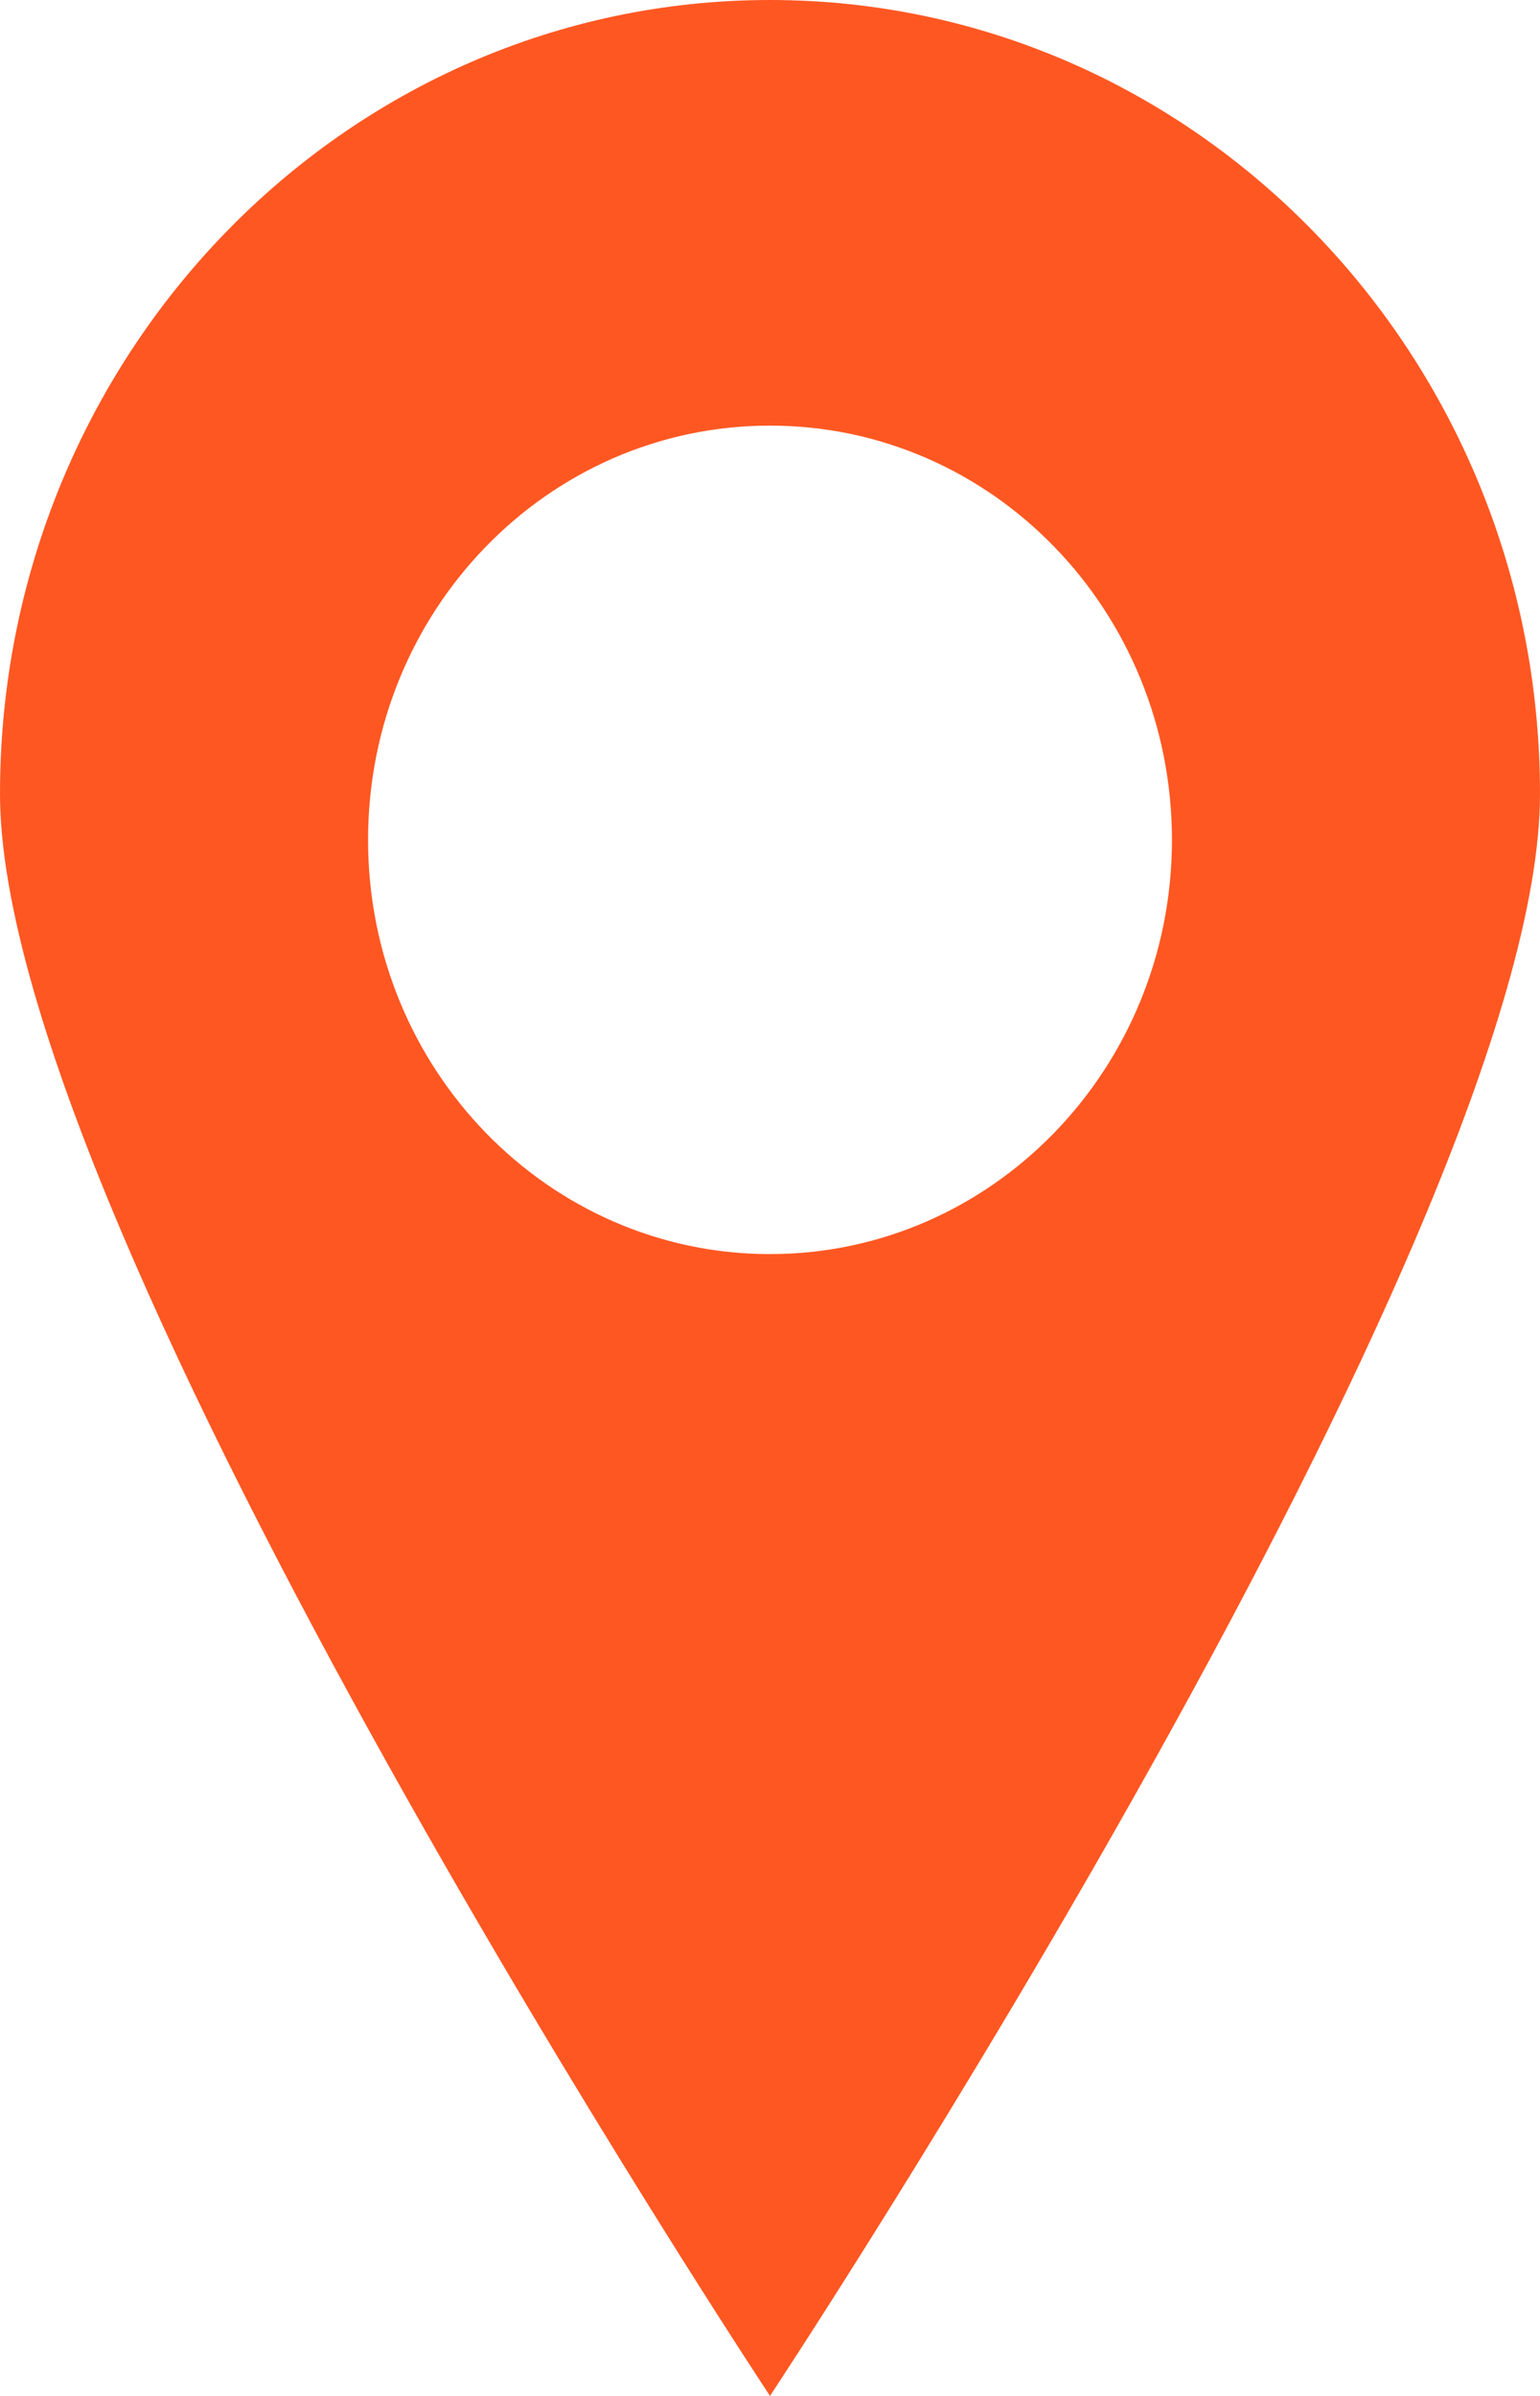 <?xml version="1.0" encoding="UTF-8"?> <svg xmlns="http://www.w3.org/2000/svg" width="9" height="14" viewBox="0 0 9 14" fill="none"> <path d="M4.5 0C2.015 0 0 2.077 0 4.639C0 7.2 4.5 14 4.5 14C4.5 14 9 7.2 9 4.639C9 2.077 6.985 0 4.5 0ZM4.5 7.328C3.204 7.328 2.151 6.246 2.151 4.908C2.151 3.569 3.201 2.487 4.5 2.487C5.799 2.487 6.849 3.569 6.849 4.908C6.849 6.246 5.796 7.328 4.5 7.328Z" fill="#FF5722"></path> </svg> 